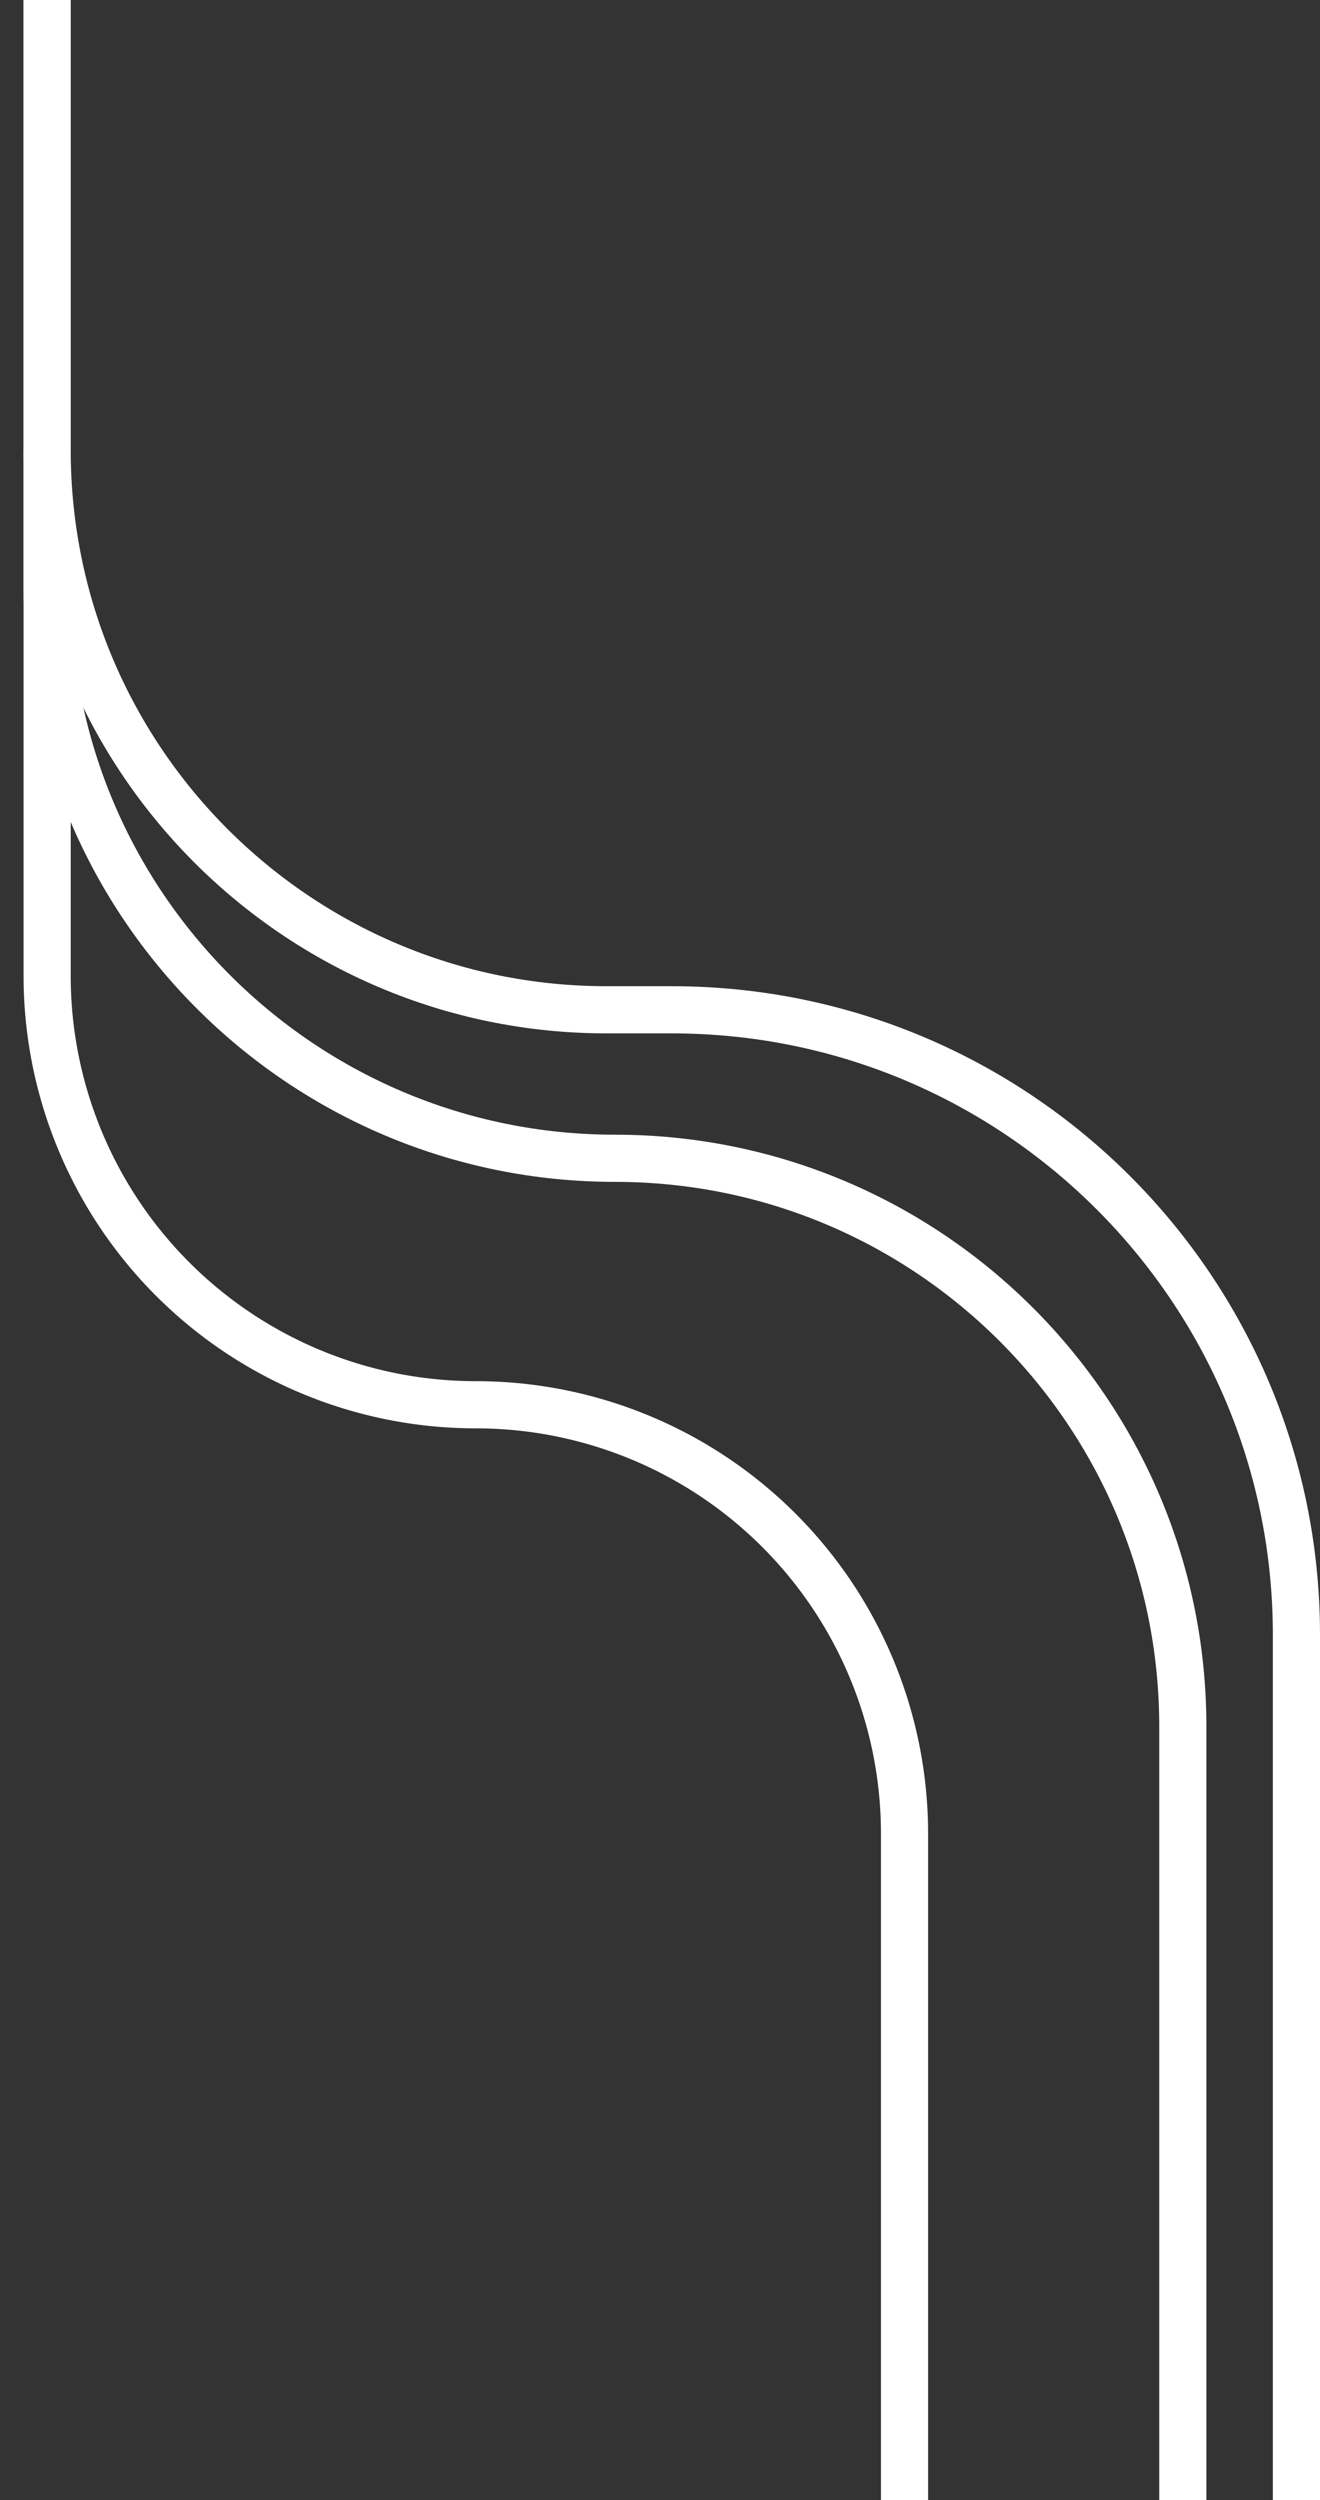 <svg width="28" height="53" viewBox="0 0 28 53" fill="none" xmlns="http://www.w3.org/2000/svg"><rect x="0" y="0" width="28" height="53" fill="#333333" stroke="none"/><path d="M25.09 53V36.6c0-6.652-5.392-12.045-12.044-12.045C6.393 24.555 1 19.162 1 12.51V0" stroke="#fff"/><path d="M27.5 53V34.657c0-7.318-5.932-13.25-13.25-13.25h-1.383C6.313 21.407 1 16.094 1 9.54" stroke="#fff"/><path d="M19.187 53V38.874a9.093 9.093 0 0 0-9.094-9.094A9.093 9.093 0 0 1 1 20.687V0" stroke="#fff"/></svg>